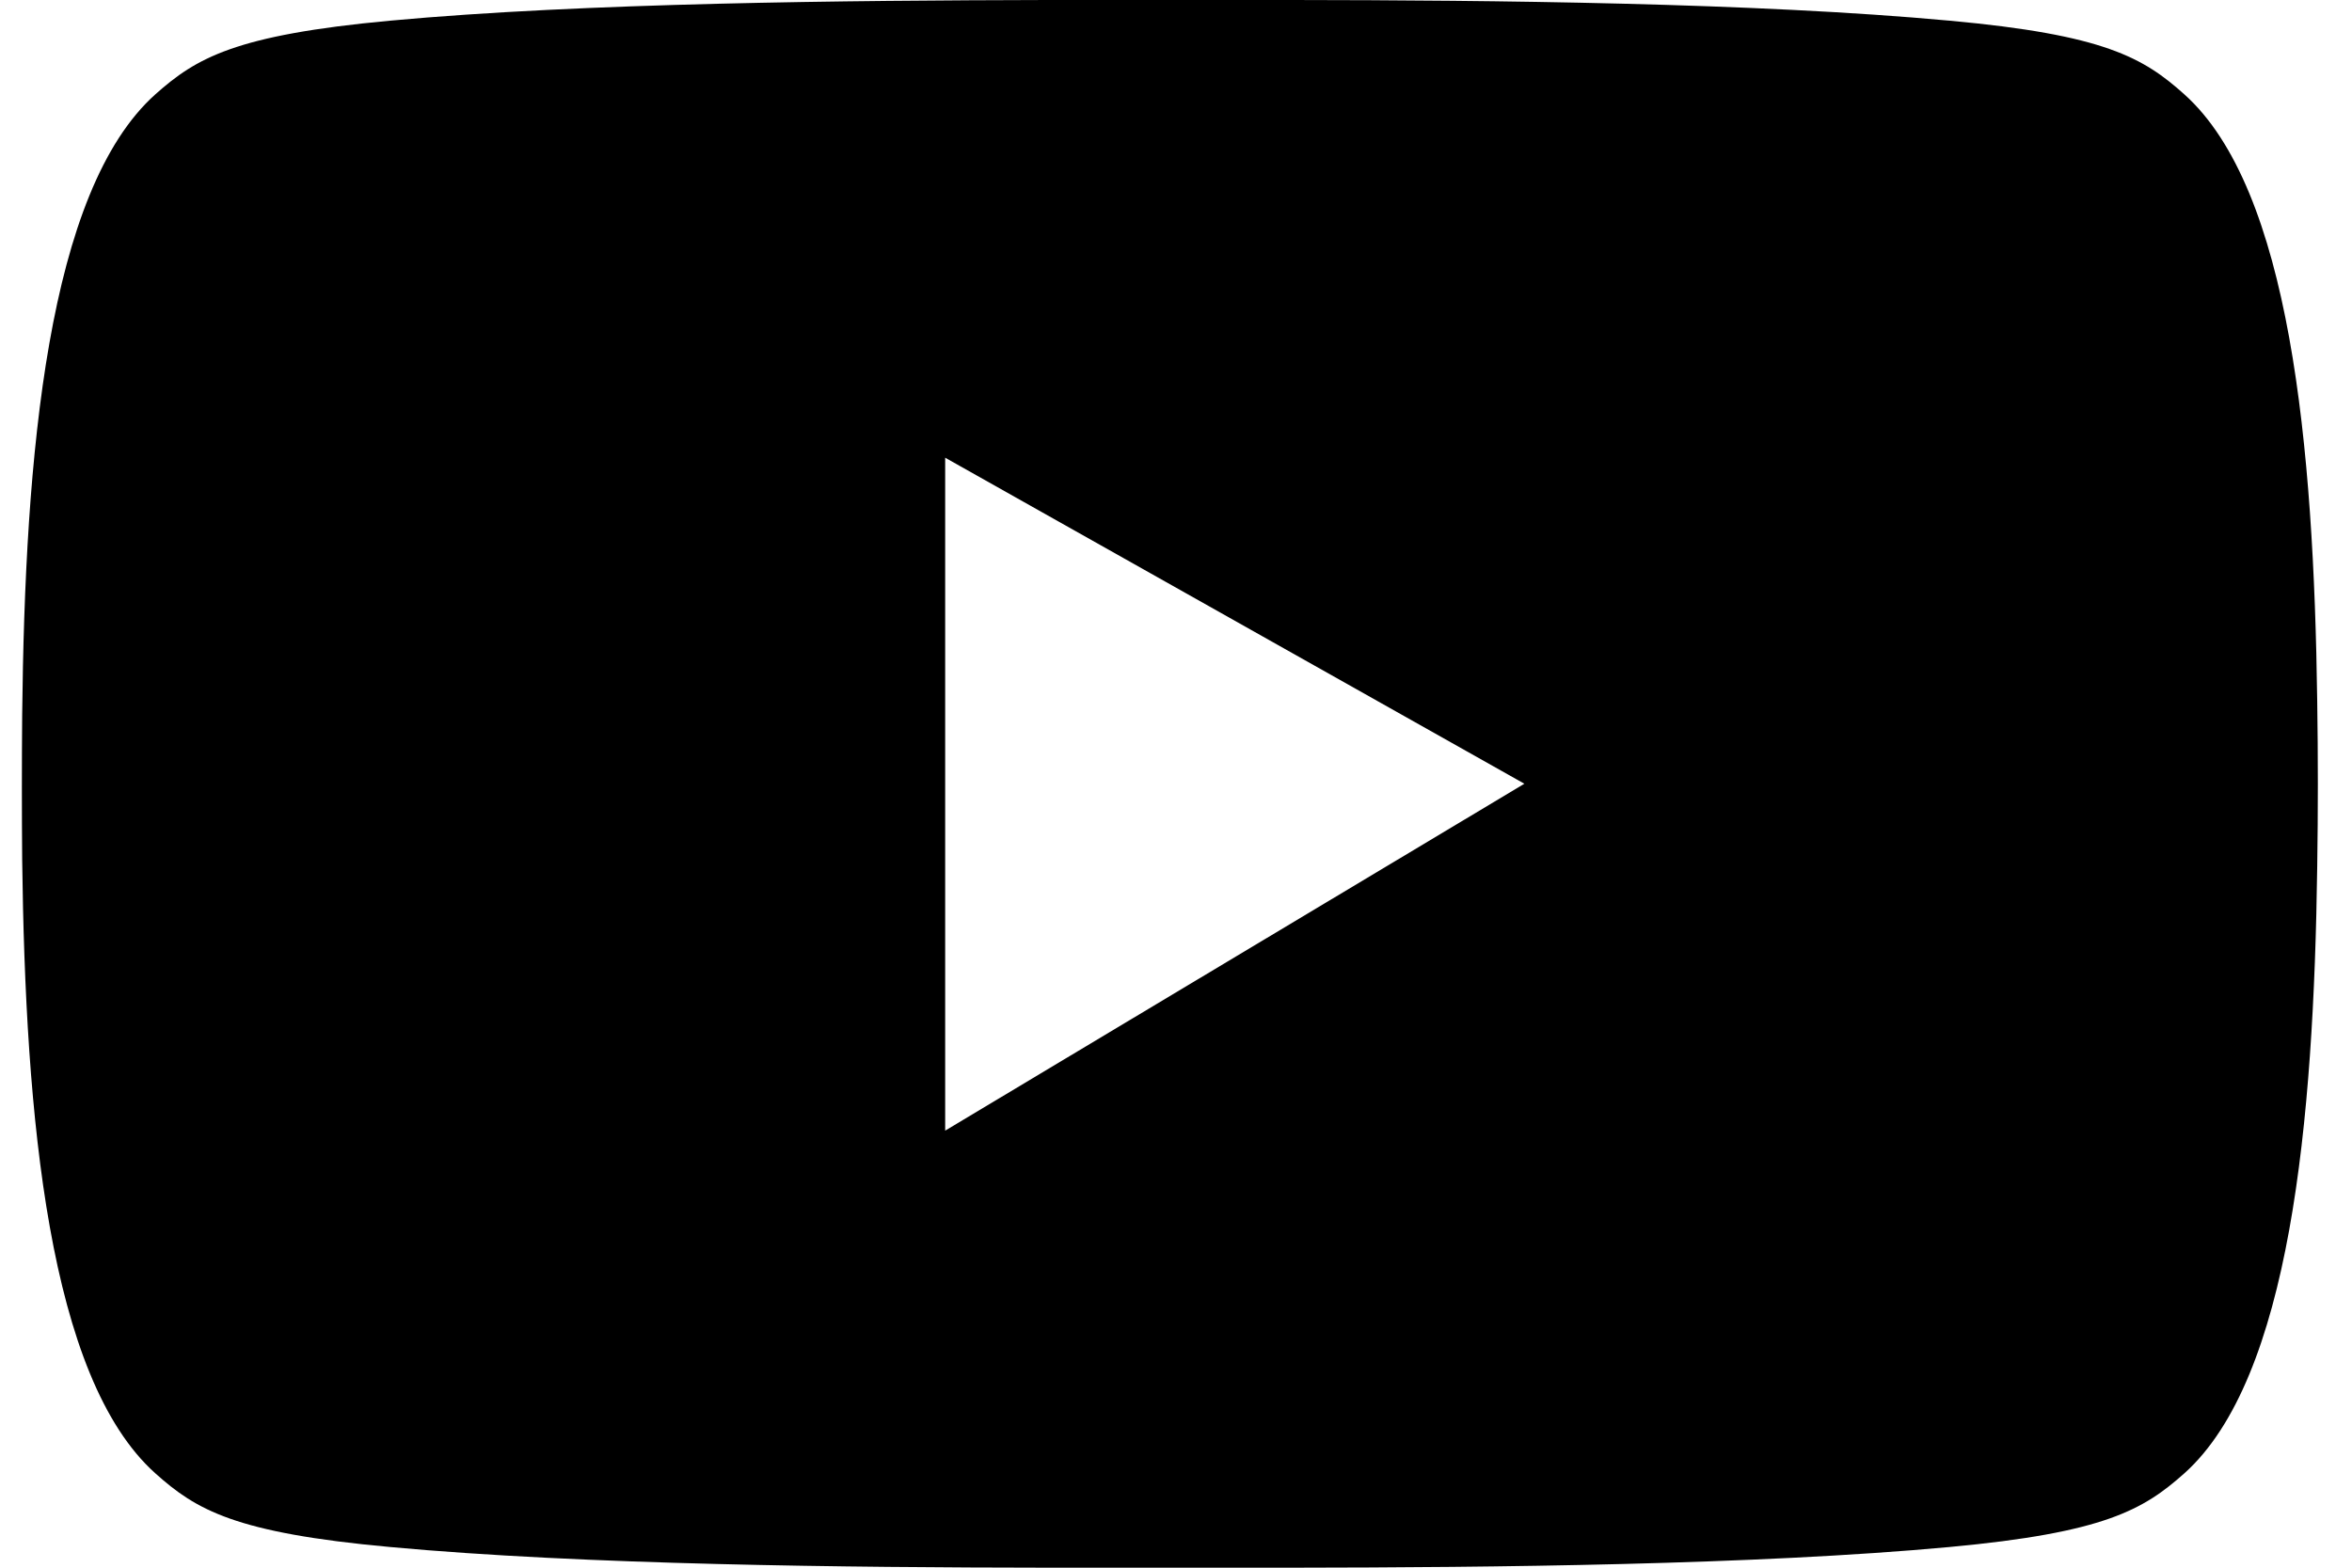 <svg width="42" height="28" viewBox="0 0 42 28" fill="none" xmlns="http://www.w3.org/2000/svg">
<path d="M39.007 1.686C38.276 1.031 37.583 0.621 34.81 0.369C31.341 0.049 26.642 0.004 23.089 0C21.623 0 20.157 0 18.691 0C15.137 0.008 10.438 0.049 6.969 0.369C4.197 0.625 3.504 1.035 2.773 1.686C0.849 3.41 0.446 8.123 0.396 12.764C0.389 13.629 0.389 14.495 0.396 15.357C0.453 19.956 0.865 24.605 2.773 26.314C3.504 26.969 4.197 27.379 6.969 27.631C10.438 27.951 15.137 27.996 18.691 28C20.157 28 21.623 28 23.089 28C26.642 27.996 31.341 27.951 34.81 27.631C37.583 27.375 38.276 26.965 39.007 26.314C40.896 24.62 41.318 20.035 41.379 15.474C41.394 14.491 41.394 13.505 41.379 12.526C41.318 7.964 40.896 3.38 39.007 1.686ZM16.878 20.197V8.175L27.221 13.998L16.878 20.194V20.197Z" fill="black"/>
</svg>
